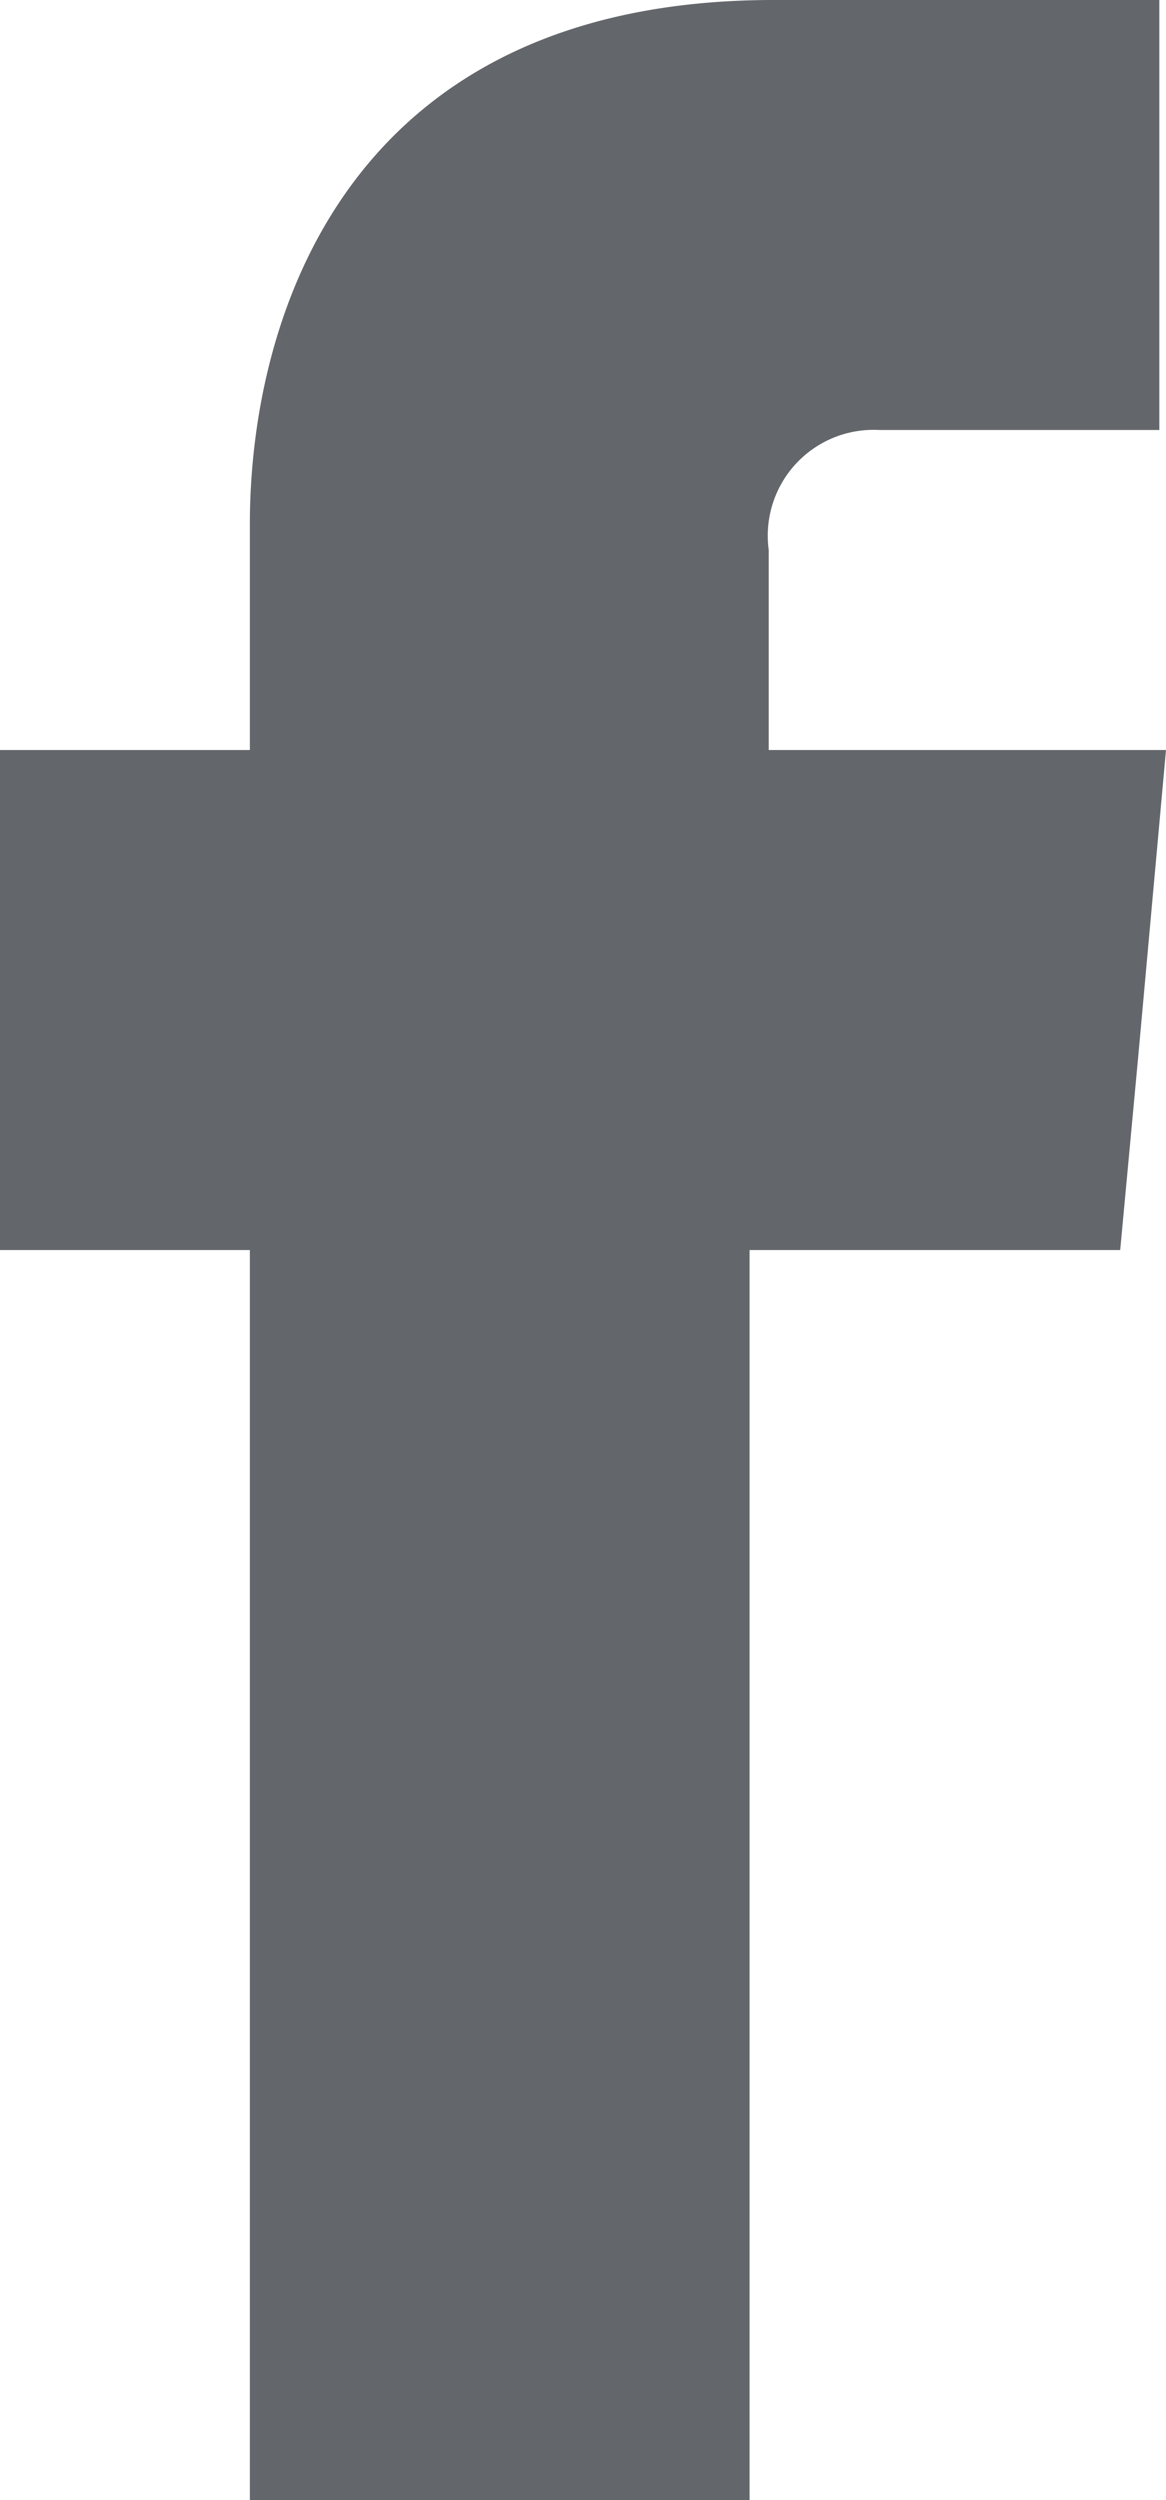 <svg xmlns="http://www.w3.org/2000/svg" viewBox="0 0 14 30"><g id="b618fdb7-bbeb-4788-ae24-b5eb111d8b5f" data-name="Capa 2"><g id="edff7cce-a248-4c19-97cf-fa6f22083f9e" data-name="Capa 2"><path d="M9.23,9V6.6a1.27,1.27,0,0,1,1.33-1.44h3.36V0L9.29,0C4.15,0,3,3.83,3,6.29V9H0v6H3V30H9V15h4.45l.22-2.36L14,9Z" fill="#63666a"/></g></g></svg>